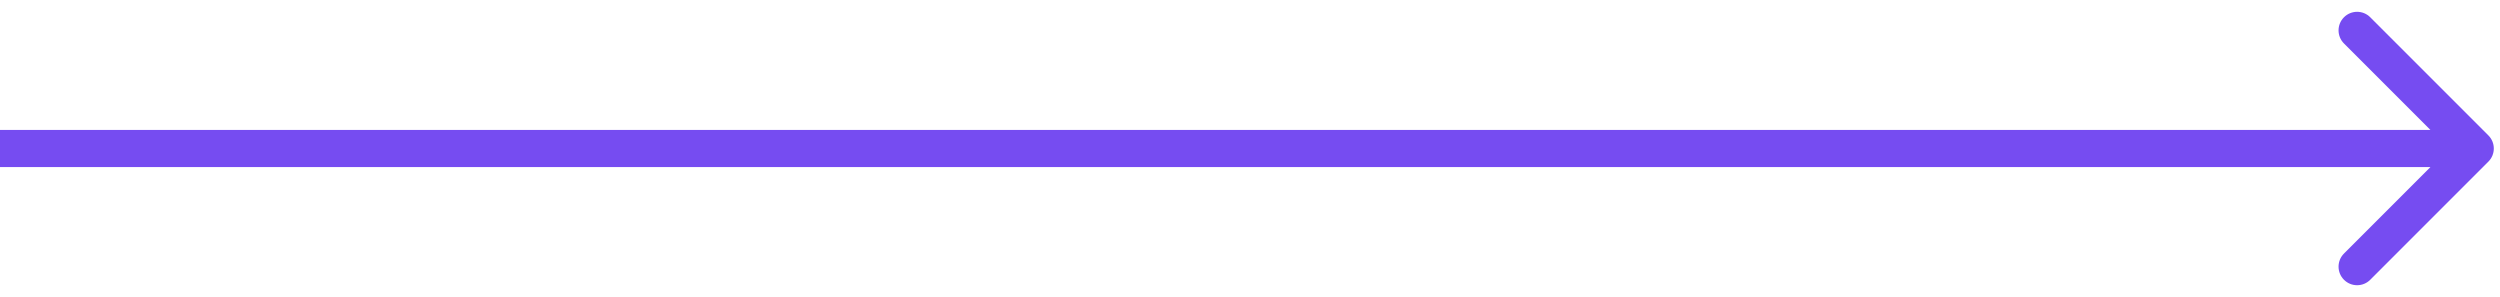 <?xml version="1.0" encoding="UTF-8"?> <svg xmlns="http://www.w3.org/2000/svg" width="101" height="12" viewBox="0 0 101 12" fill="none"><path d="M100.53 6.53C100.823 6.237 100.823 5.763 100.53 5.47L95.757 0.697C95.465 0.404 94.99 0.404 94.697 0.697C94.404 0.99 94.404 1.464 94.697 1.757L98.939 6L94.697 10.243C94.404 10.536 94.404 11.01 94.697 11.303C94.99 11.596 95.465 11.596 95.757 11.303L100.53 6.53ZM0 6.75H100V5.25H0V6.75Z" fill="#764CF1"></path></svg> 